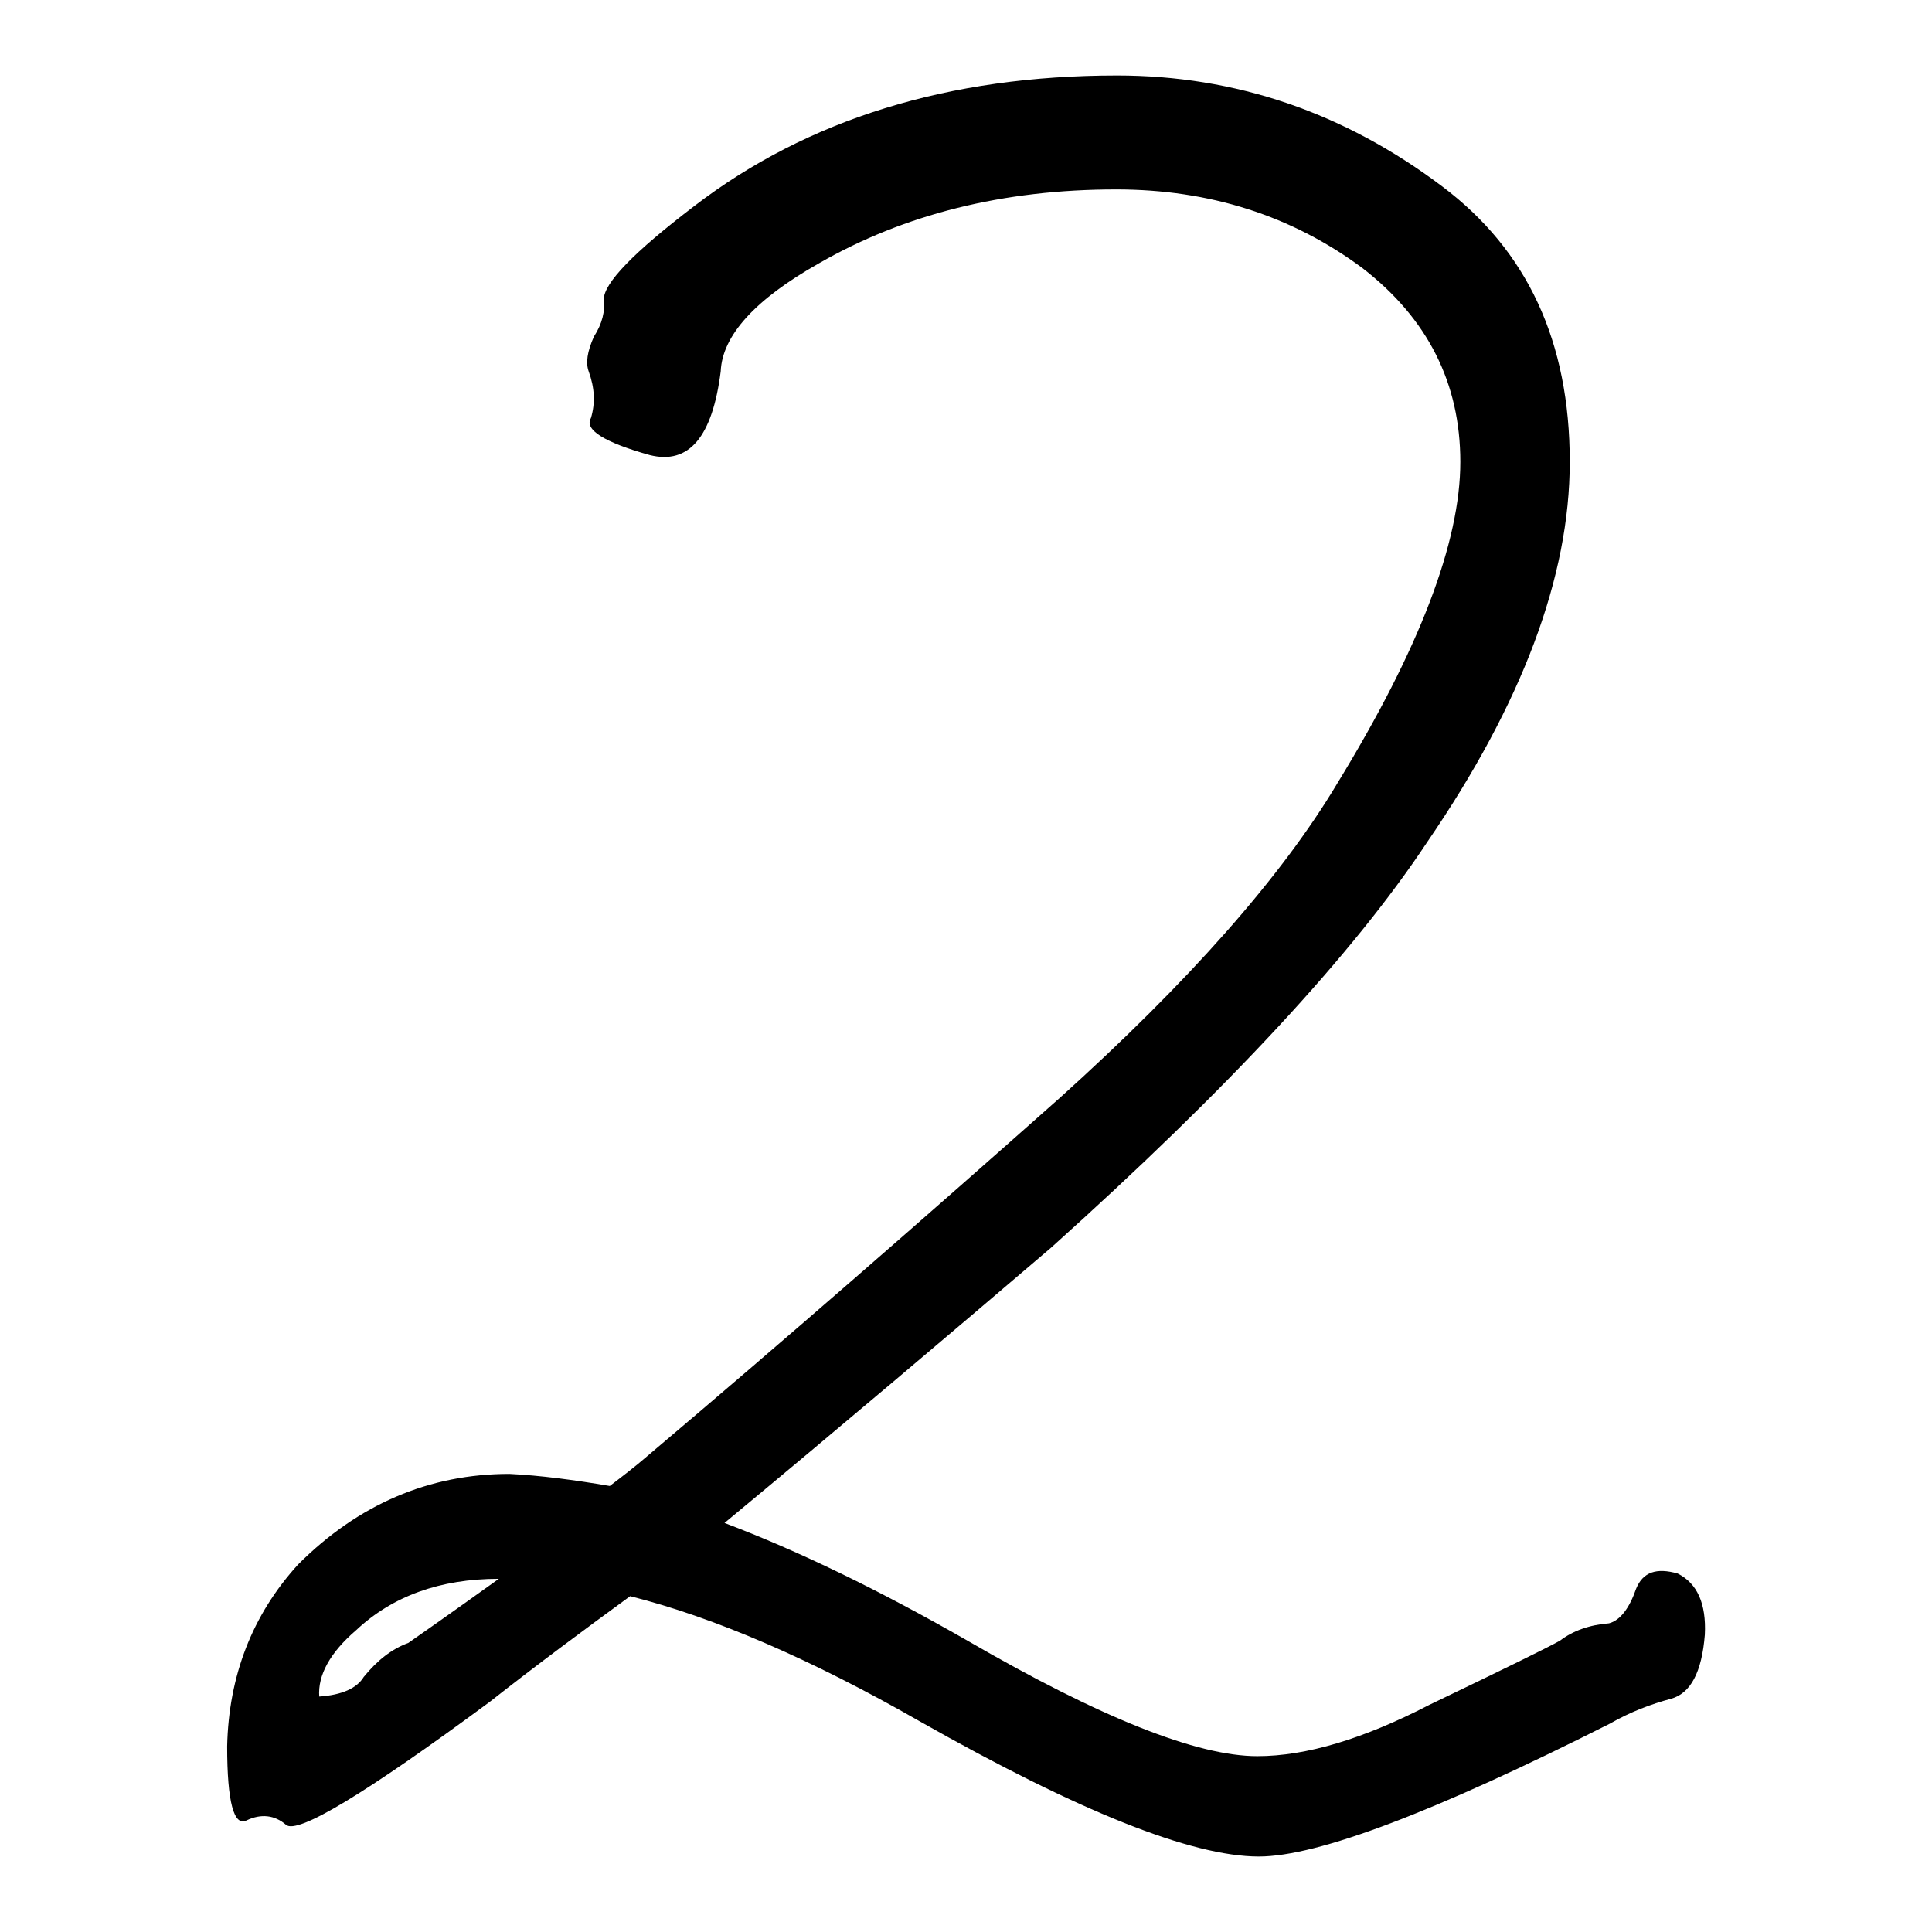 <?xml version="1.0" encoding="utf-8"?>
<!-- Svg Vector Icons : http://www.onlinewebfonts.com/icon -->
<!DOCTYPE svg PUBLIC "-//W3C//DTD SVG 1.1//EN" "http://www.w3.org/Graphics/SVG/1.1/DTD/svg11.dtd">
<svg version="1.1" xmlns="http://www.w3.org/2000/svg" xmlns:xlink="http://www.w3.org/1999/xlink" x="0px" y="0px" viewBox="0 0 256 256" enable-background="new 0 0 256 256" xml:space="preserve">
<g><g><path fill="#000000" d="M191.1,24.7c11.3,8.5,16.9,20.6,16.9,36.5c0,15.2-6.3,32-18.9,50.4c-9.8,14.8-26.4,32.7-49.8,53.7c-13.7,11.7-28.1,23.9-43.3,36.5c9.8,3.7,20.5,8.9,32.2,15.6c17.6,10.2,30.4,15.3,38.4,15.3c6.5,0,14.1-2.3,22.8-6.8c10-4.8,15.7-7.6,17.3-8.5c1.7-1.3,3.9-2.1,6.5-2.3c1.5-0.4,2.7-2,3.6-4.6c0.9-2.2,2.7-2.8,5.5-2c2.6,1.3,3.8,4,3.6,8.1c-0.4,5-1.9,7.8-4.5,8.5c-2.6,0.7-5.3,1.7-8.1,3.3c-23.2,11.7-38.7,17.6-46.5,17.6c-8.9,0-23.9-6-44.9-17.9c-14.5-8.3-27.3-13.8-38.4-16.6c-6.3,4.6-12.5,9.2-18.6,14c-16.5,12.2-25.5,17.6-27,16.3c-1.5-1.3-3.3-1.5-5.2-0.6c-1.7,0.9-2.6-2.4-2.6-9.8c0.2-9.3,3.3-17.4,9.4-24.1c8-8,17.4-12,28-12c4.1,0.2,8.6,0.8,13.3,1.6c1.7-1.3,3.4-2.6,4.9-3.9c18.7-15.8,36.9-31.7,54.7-47.5c17.1-15.4,29.4-29.3,36.8-41.7c10.9-17.8,16.3-32,16.3-42.6c0-10.4-4.3-19-13-25.7c-9.3-6.9-20.2-10.4-32.6-10.4c-15,0-28.1,3.3-39.4,9.8c-8.5,4.8-12.8,9.6-13,14.3c-1.1,8.7-4.2,12.4-9.4,11.1c-6.1-1.7-8.7-3.4-7.8-4.9c0.6-2,0.5-4-0.3-6.2c-0.4-1.1-0.2-2.6,0.7-4.6c1.1-1.7,1.5-3.4,1.3-4.9c0-2.2,4-6.3,12-12.4c15-11.5,33.7-17.3,56-17.3C163.7,10,178.1,14.9,191.1,24.7L191.1,24.7L191.1,24.7z M54.1,217.7c1.3-0.9,5.3-3.7,12-8.5c-7.8,0-14.1,2.3-18.9,6.8c-3.5,3-5.1,6-4.9,8.8c3-0.2,5-1.1,5.9-2.6C50,220,51.9,218.5,54.1,217.7L54.1,217.7L54.1,217.7z"/></g></g>
</svg>
